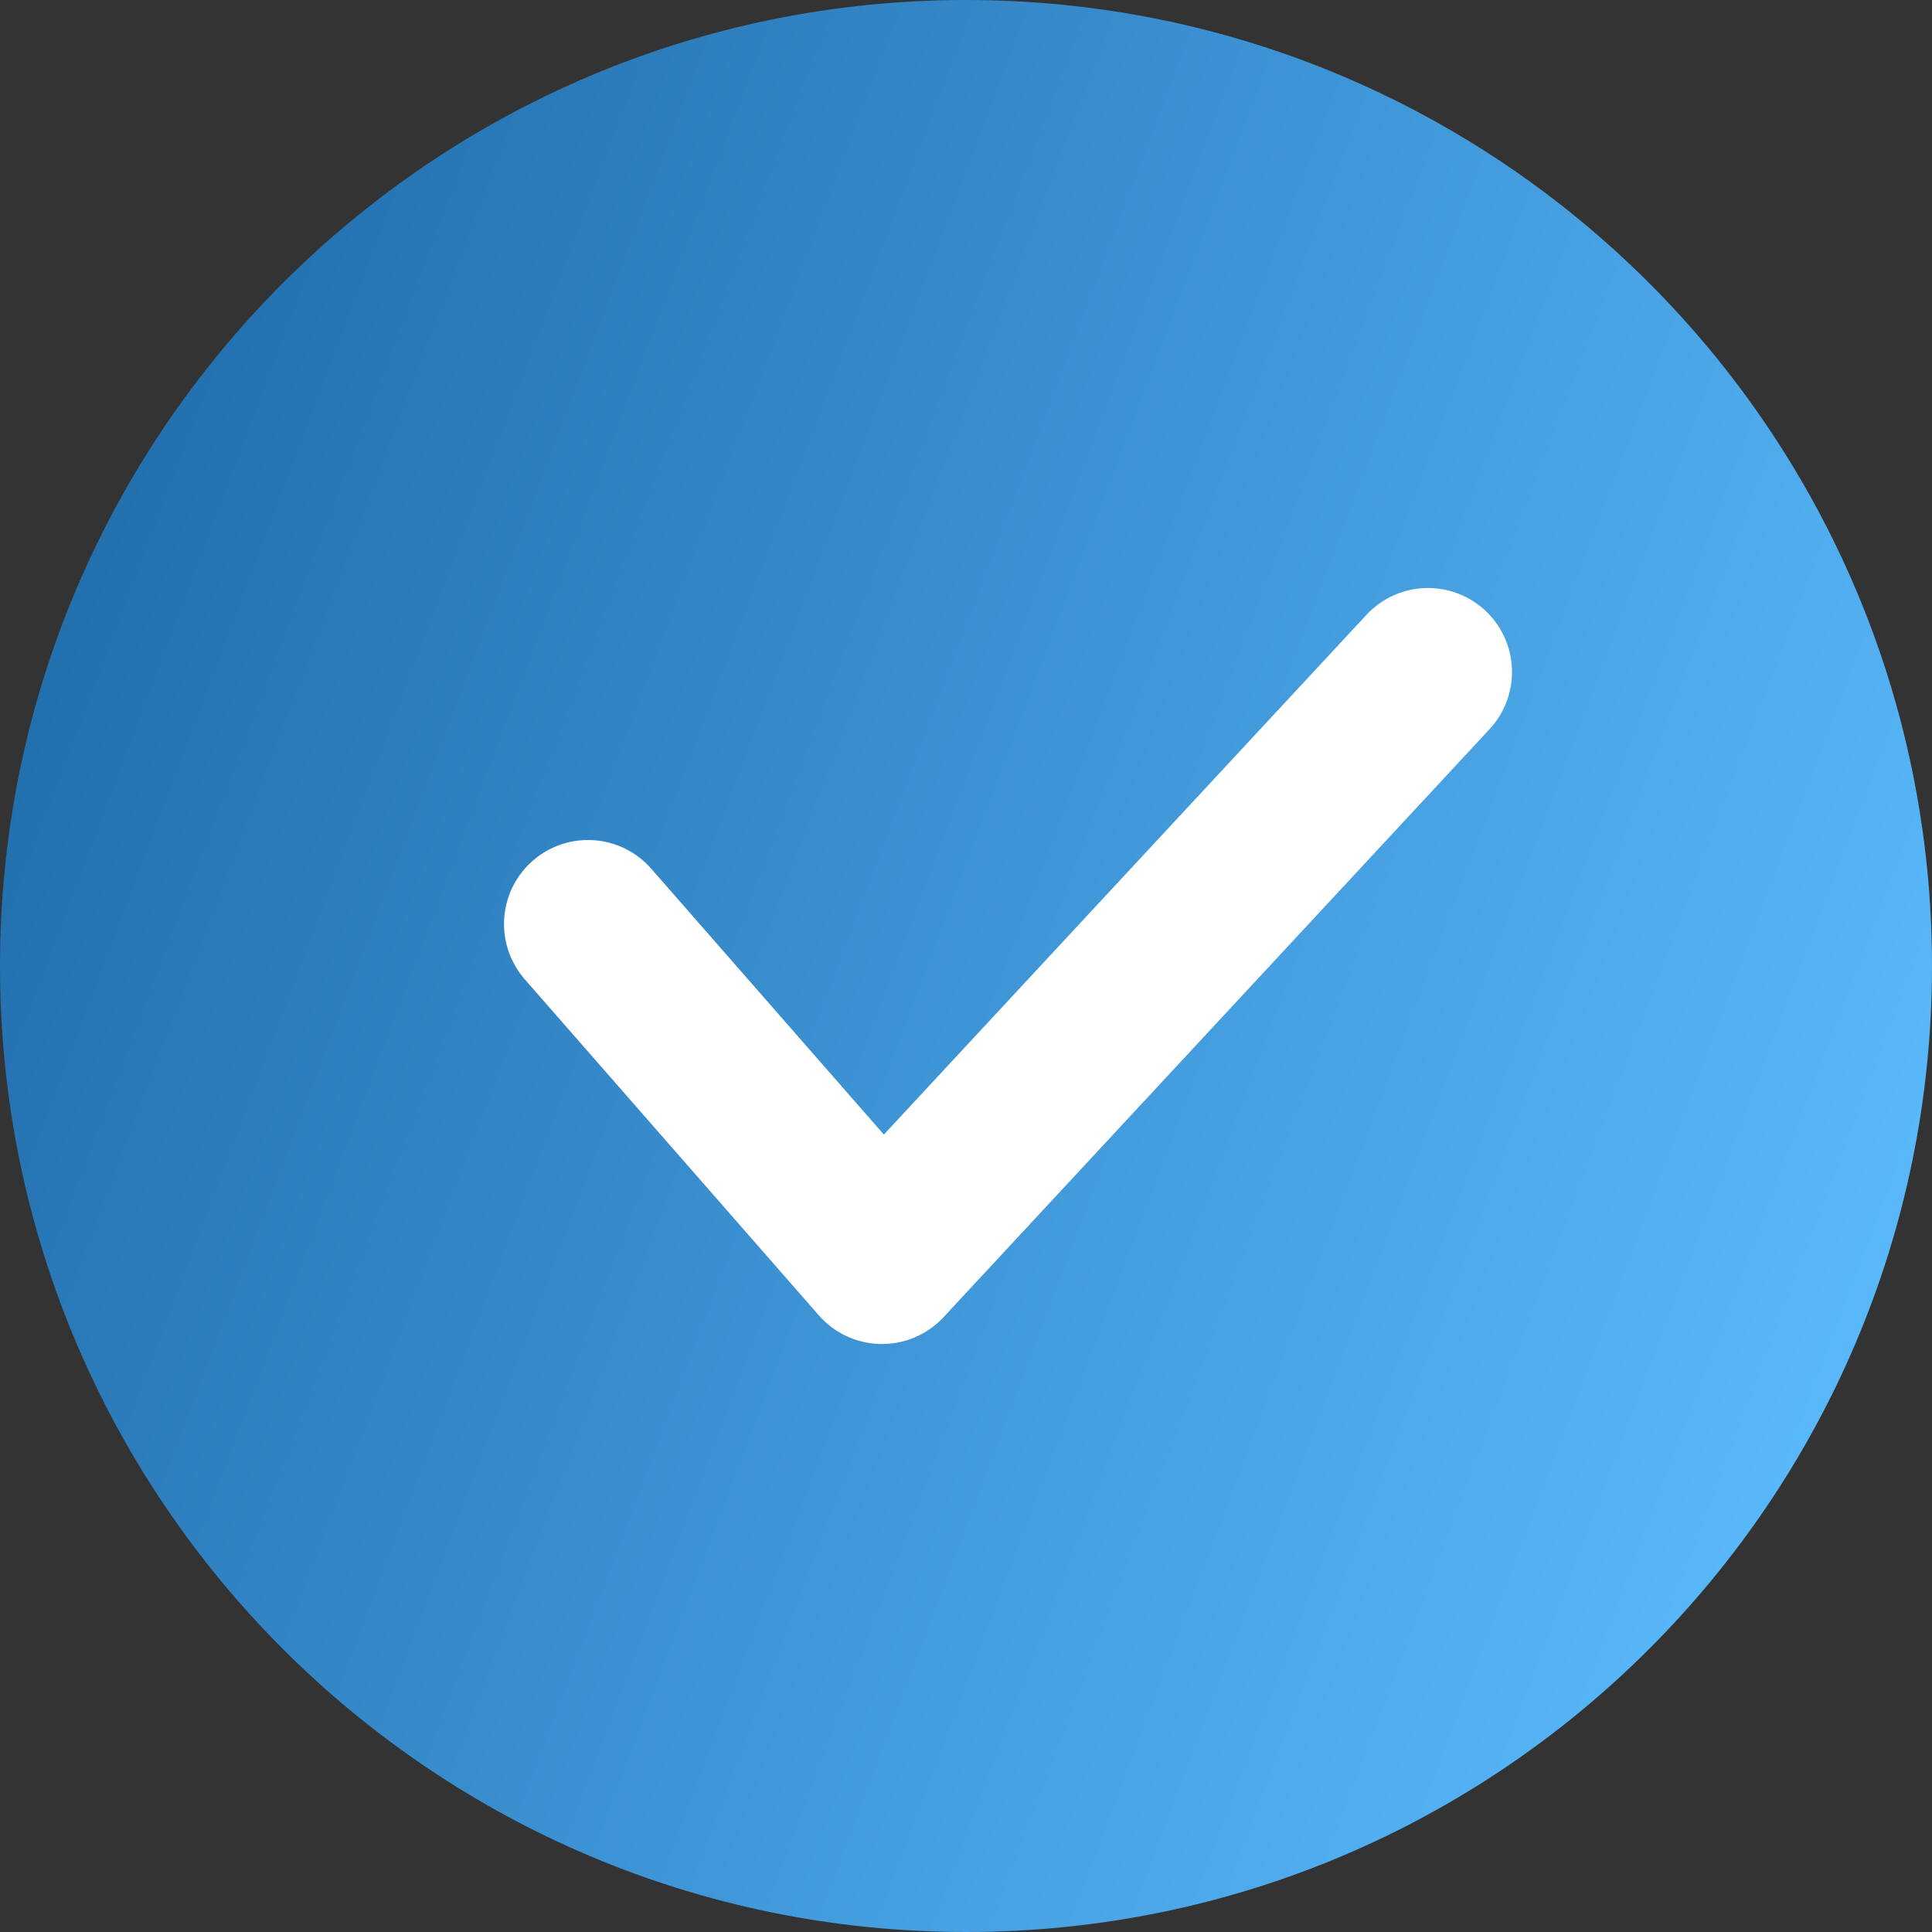 <?xml version="1.0" encoding="UTF-8"?> <svg xmlns="http://www.w3.org/2000/svg" width="23" height="23" viewBox="0 0 23 23" fill="none"><rect x="0" y="0" width="23" height="23" fill="#333333" stroke="none"/><path d="M23 11.5C23 17.851 17.851 23 11.5 23C5.149 23 0 17.851 0 11.5C0 5.149 5.149 0 11.5 0C17.851 0 23 5.149 23 11.5Z" fill="url(#paint0_linear_18_457)"></path><path d="M7 11L10.5 15L17 8" stroke="white" stroke-width="2" stroke-linecap="round" stroke-linejoin="round"></path><defs><linearGradient id="paint0_linear_18_457" x1="23" y1="15.838" x2="2.00273e-07" y2="7.162" gradientUnits="userSpaceOnUse"><stop stop-color="#5ABBFD"></stop><stop offset="1" stop-color="#216DAC"></stop></linearGradient></defs></svg> 